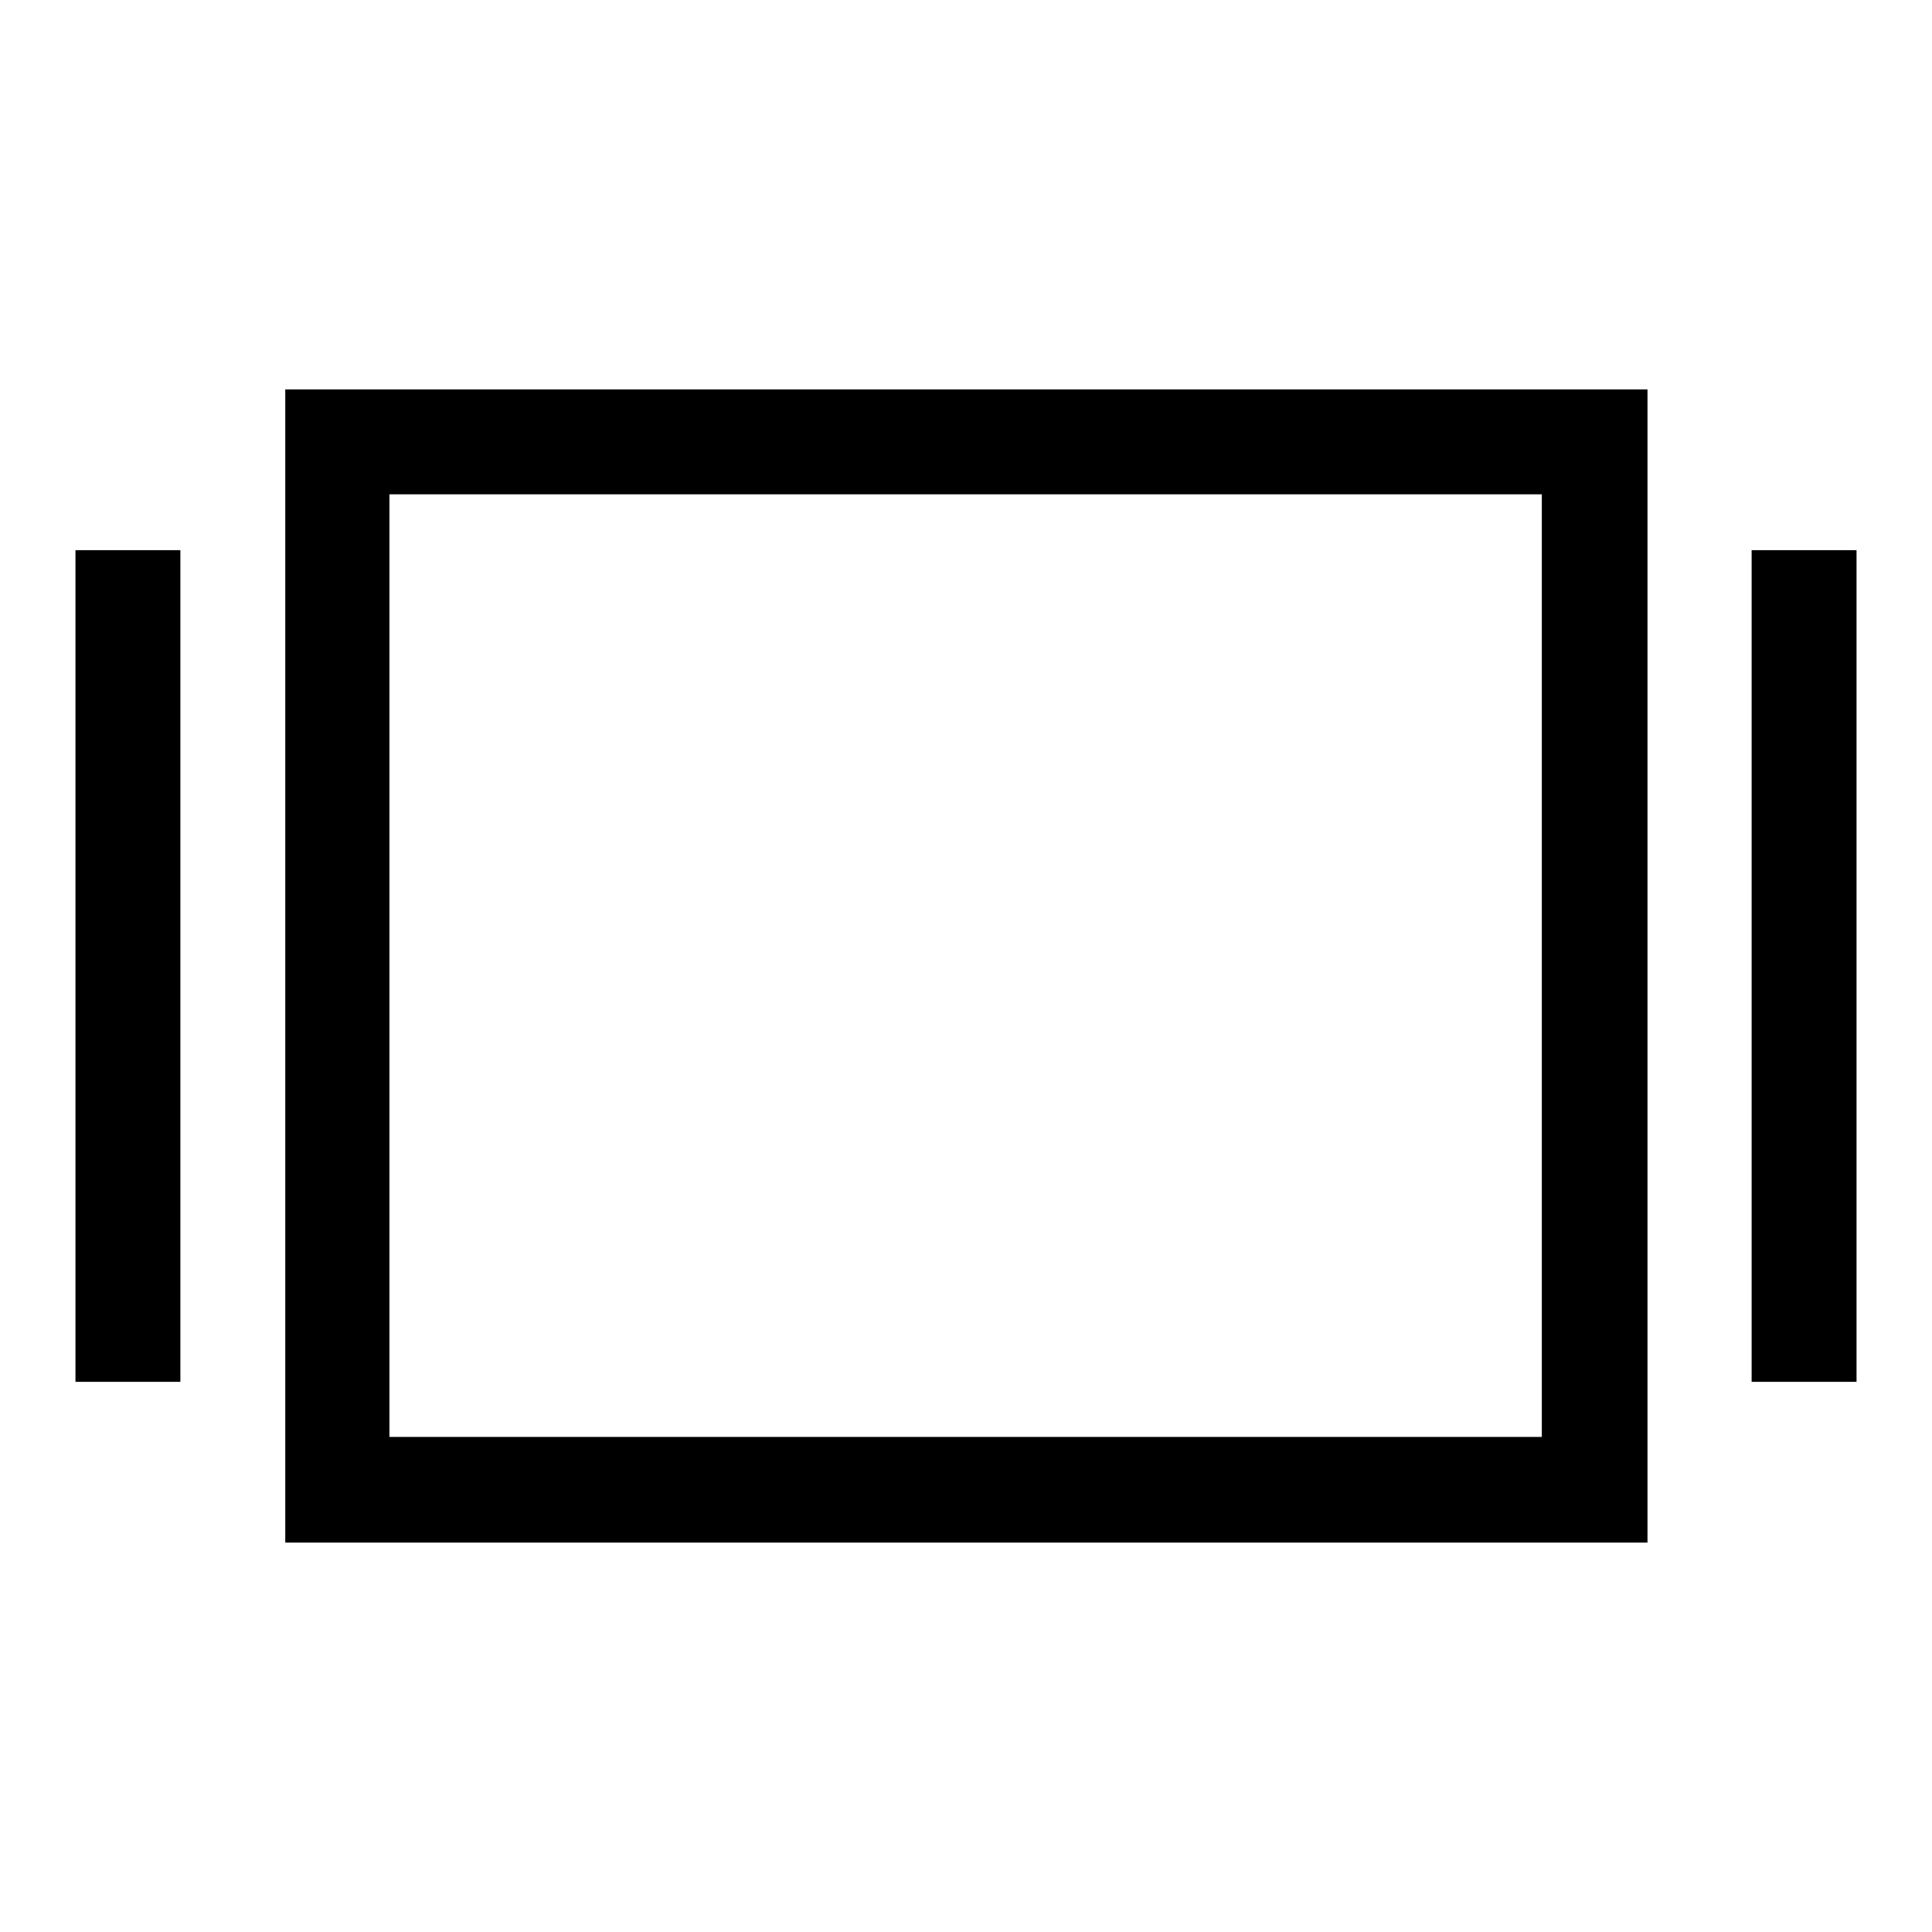 <?xml version="1.0" encoding="utf-8"?>
<!-- Svg Vector Icons : http://www.onlinewebfonts.com/icon -->
<!DOCTYPE svg PUBLIC "-//W3C//DTD SVG 1.1//EN" "http://www.w3.org/Graphics/SVG/1.1/DTD/svg11.dtd">
<svg version="1.1" xmlns="http://www.w3.org/2000/svg" xmlns:xlink="http://www.w3.org/1999/xlink" x="0px" y="0px" viewBox="0 0 256 256" enable-background="new 0 0 256 256" xml:space="preserve">
<g><g><path fill="#000000" d="M37.8,204.4h180.5V51.6H37.8V204.4z M51.6,65.5h152.7v124.9H51.6V65.5z"/><path fill="#000000" d="M232.1,72.9H246v110.2h-13.9V72.9L232.1,72.9z"/><path fill="#000000" d="M10,72.9h13.9v110.2H10V72.9L10,72.9z"/></g></g>
</svg>